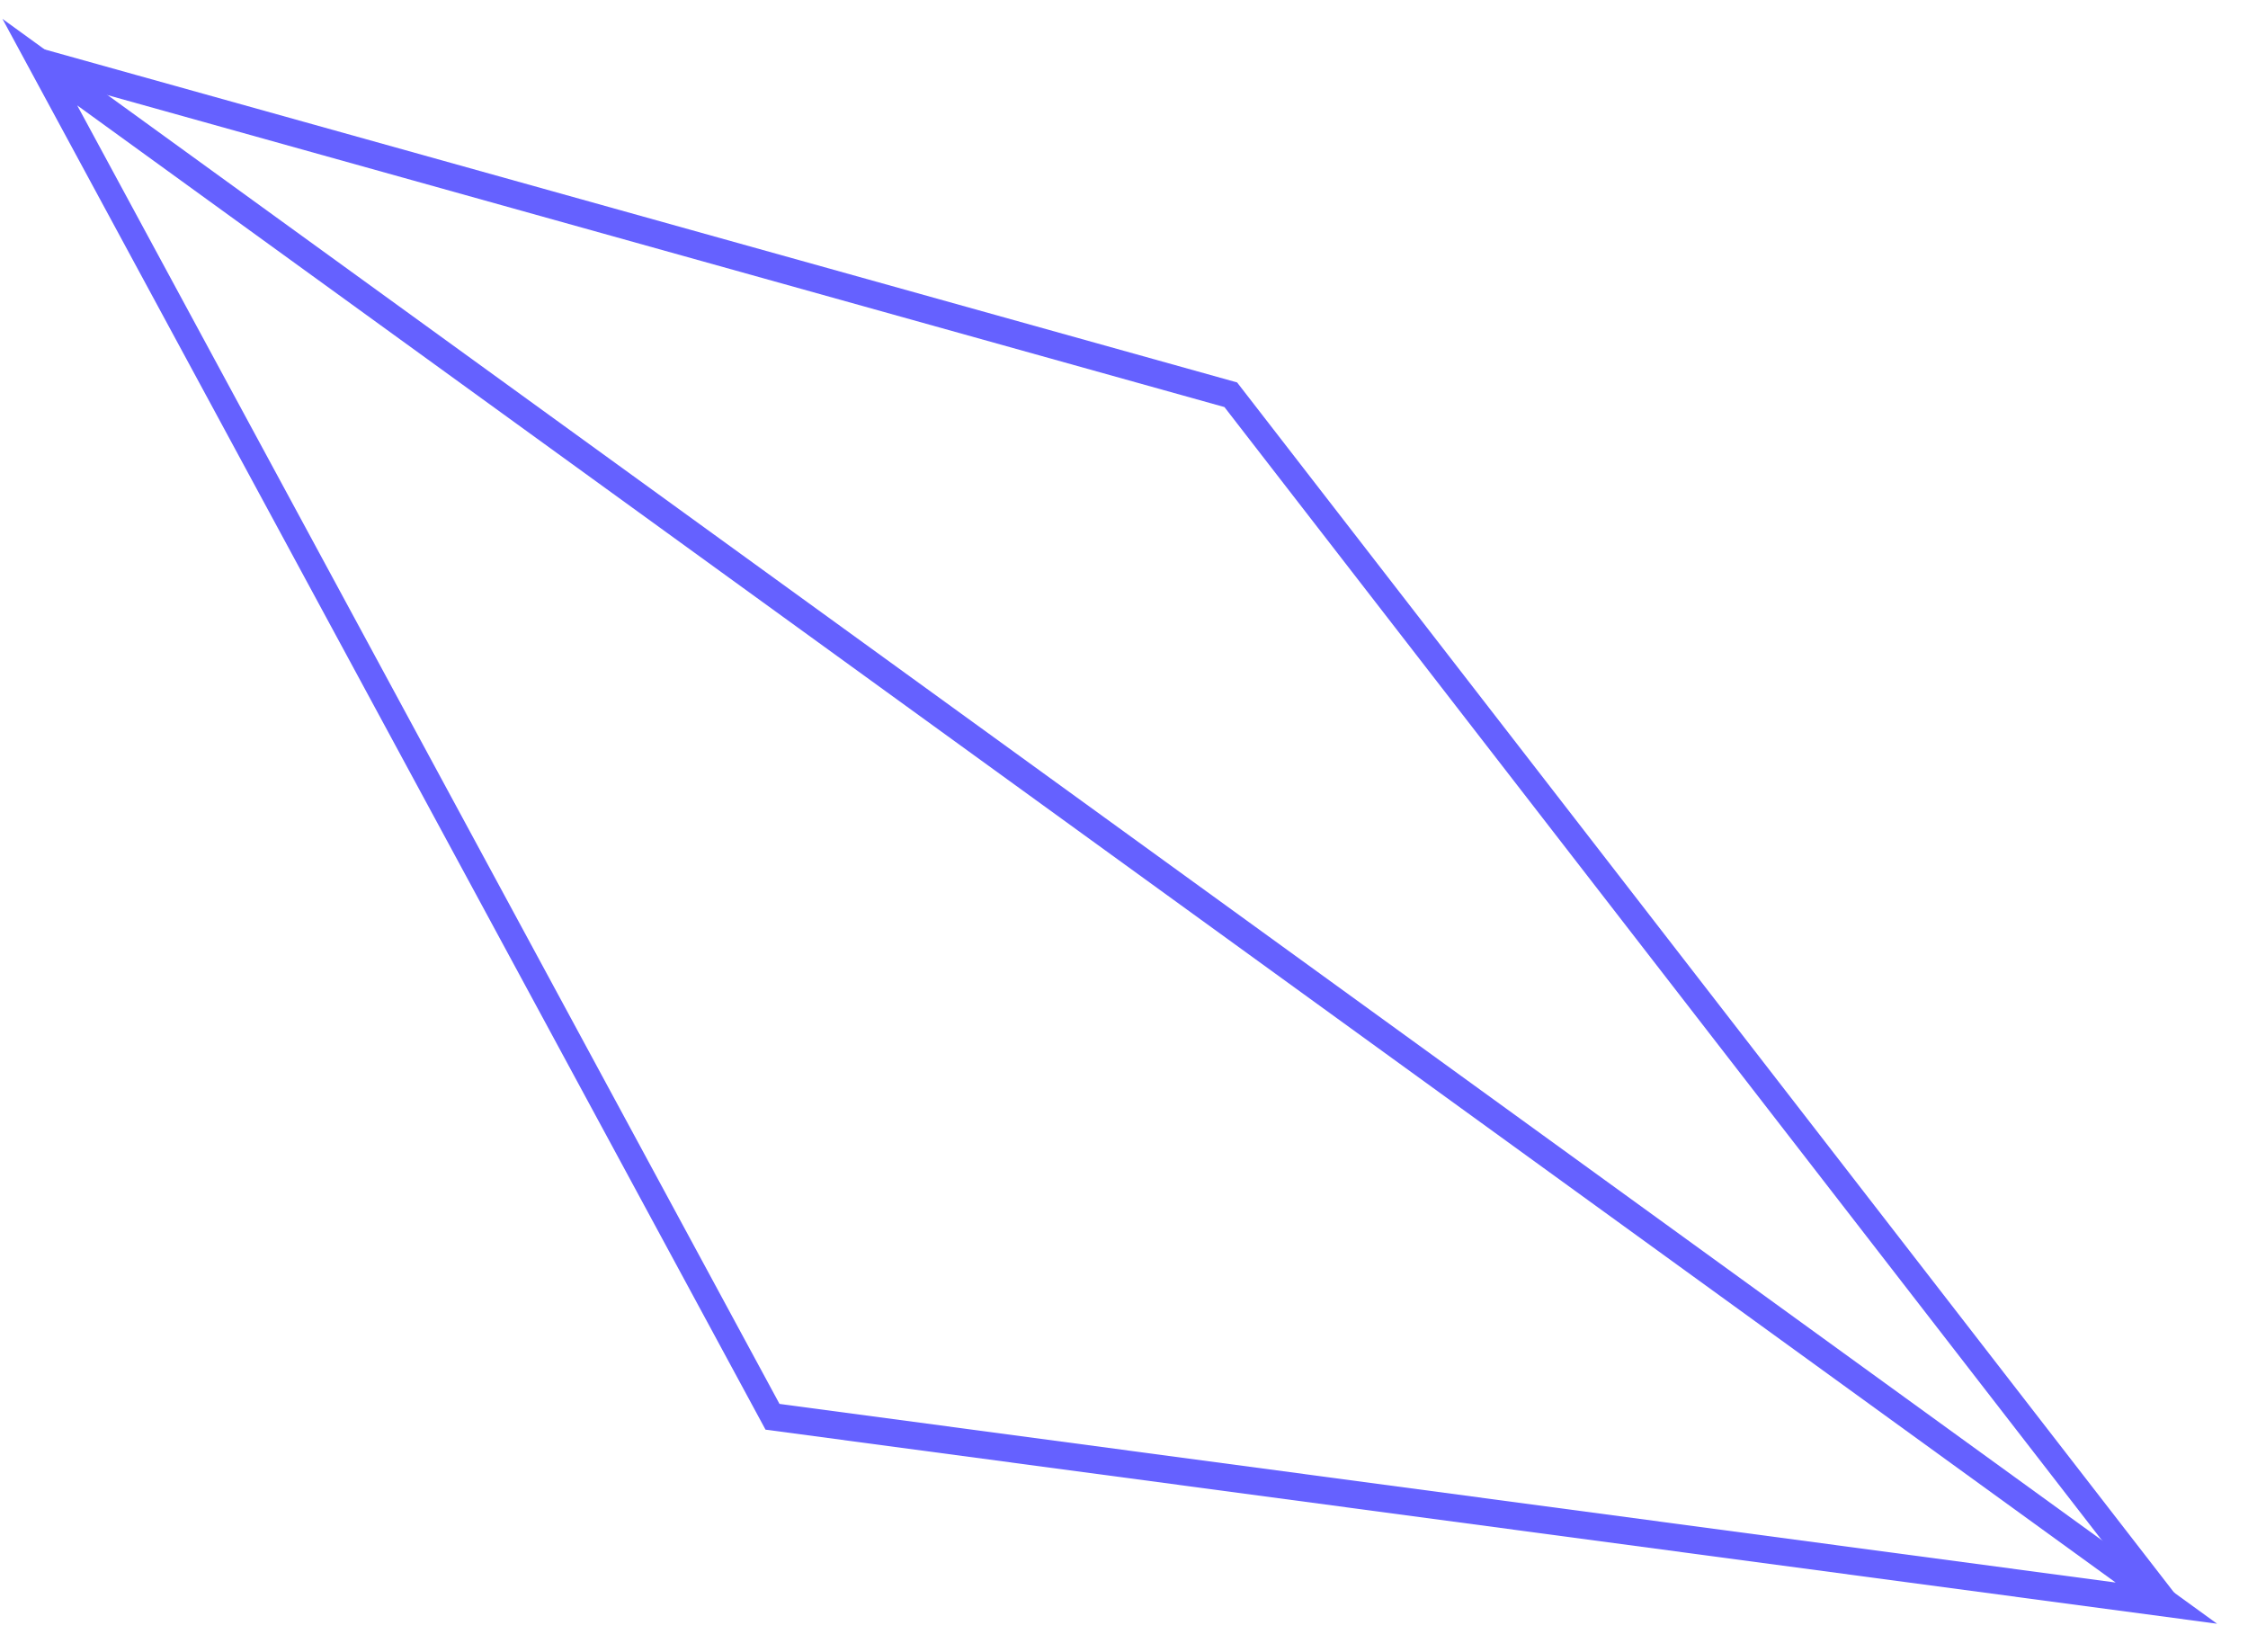 <svg width="49" height="36" viewBox="0 0 49 36" fill="none" xmlns="http://www.w3.org/2000/svg">
<path fill-rule="evenodd" clip-rule="evenodd" d="M26.689 8.872L47.029 35.138L47.413 34.741L26.965 8.335L0.929 1.065L0.808 1.644L26.689 8.872Z" fill="#6561FF"/>
<path fill-rule="evenodd" clip-rule="evenodd" d="M48.326 35.389L0.054 0.412L16.686 31.159L48.326 35.389ZM46.115 34.491L16.991 30.598L1.683 2.297L46.115 34.491Z" fill="#6561FF"/>
</svg>
